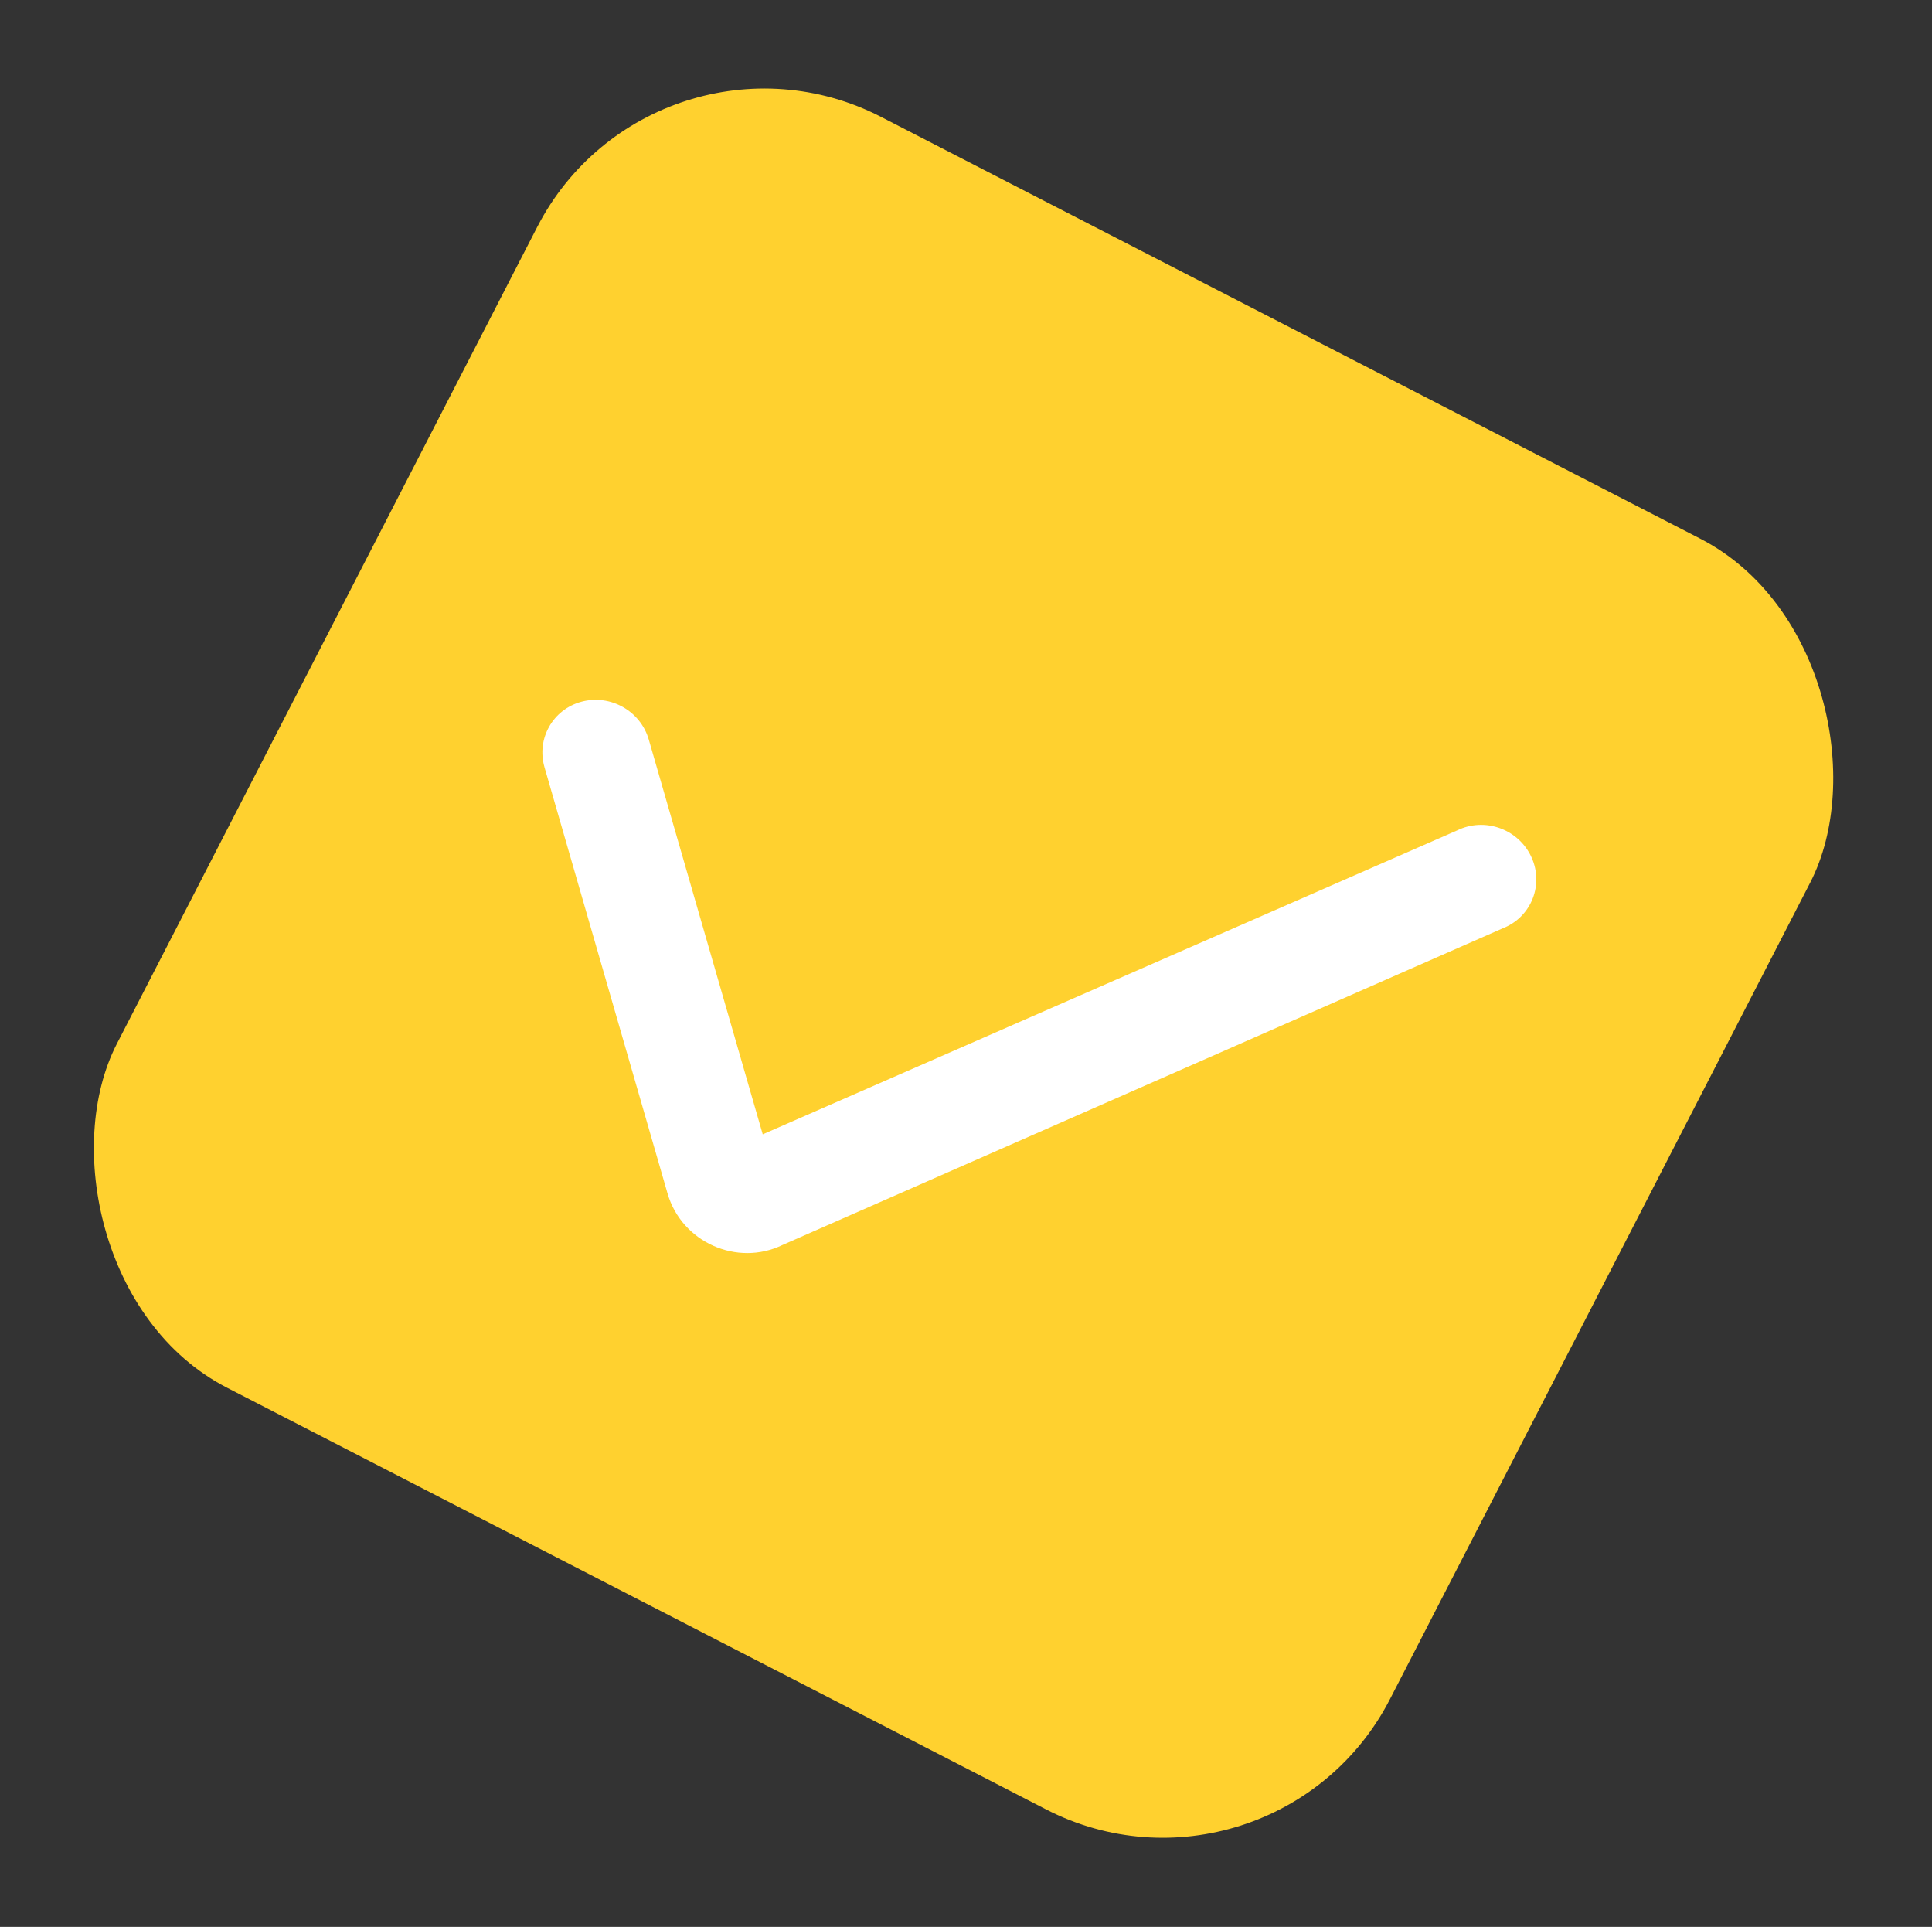 <?xml version="1.0" encoding="UTF-8"?> <svg xmlns="http://www.w3.org/2000/svg" width="349" height="348" viewBox="0 0 349 348" fill="none"><rect x="0" y="0" width="349" height="348" fill="#333333" stroke="none"/><rect x="118.145" width="258.65" height="258.14" rx="46.122" transform="rotate(27.237 118.145 0)" fill="#FFD12F"></rect><path fill-rule="evenodd" clip-rule="evenodd" d="M276.442 154.395C278.908 159.192 277.004 164.985 272.188 167.334L141.411 224.823C133.174 228.84 123.135 224.364 120.586 215.537L98.359 138.562C96.869 133.402 99.877 128.101 105.079 126.723C110.28 125.345 115.705 128.411 117.195 133.571L137.781 204.865L263.257 149.961C268.072 147.612 273.976 149.597 276.442 154.395Z" fill="white"></path><path fill-rule="evenodd" clip-rule="evenodd" d="M276.442 154.395C278.908 159.192 277.004 164.985 272.188 167.334L141.411 224.823C133.174 228.84 123.135 224.364 120.586 215.537L98.359 138.562C96.869 133.402 99.877 128.101 105.079 126.723C110.28 125.345 115.705 128.411 117.195 133.571L137.781 204.865L263.257 149.961C268.072 147.612 273.976 149.597 276.442 154.395Z" fill="white" fill-opacity="0.05"></path></svg> 